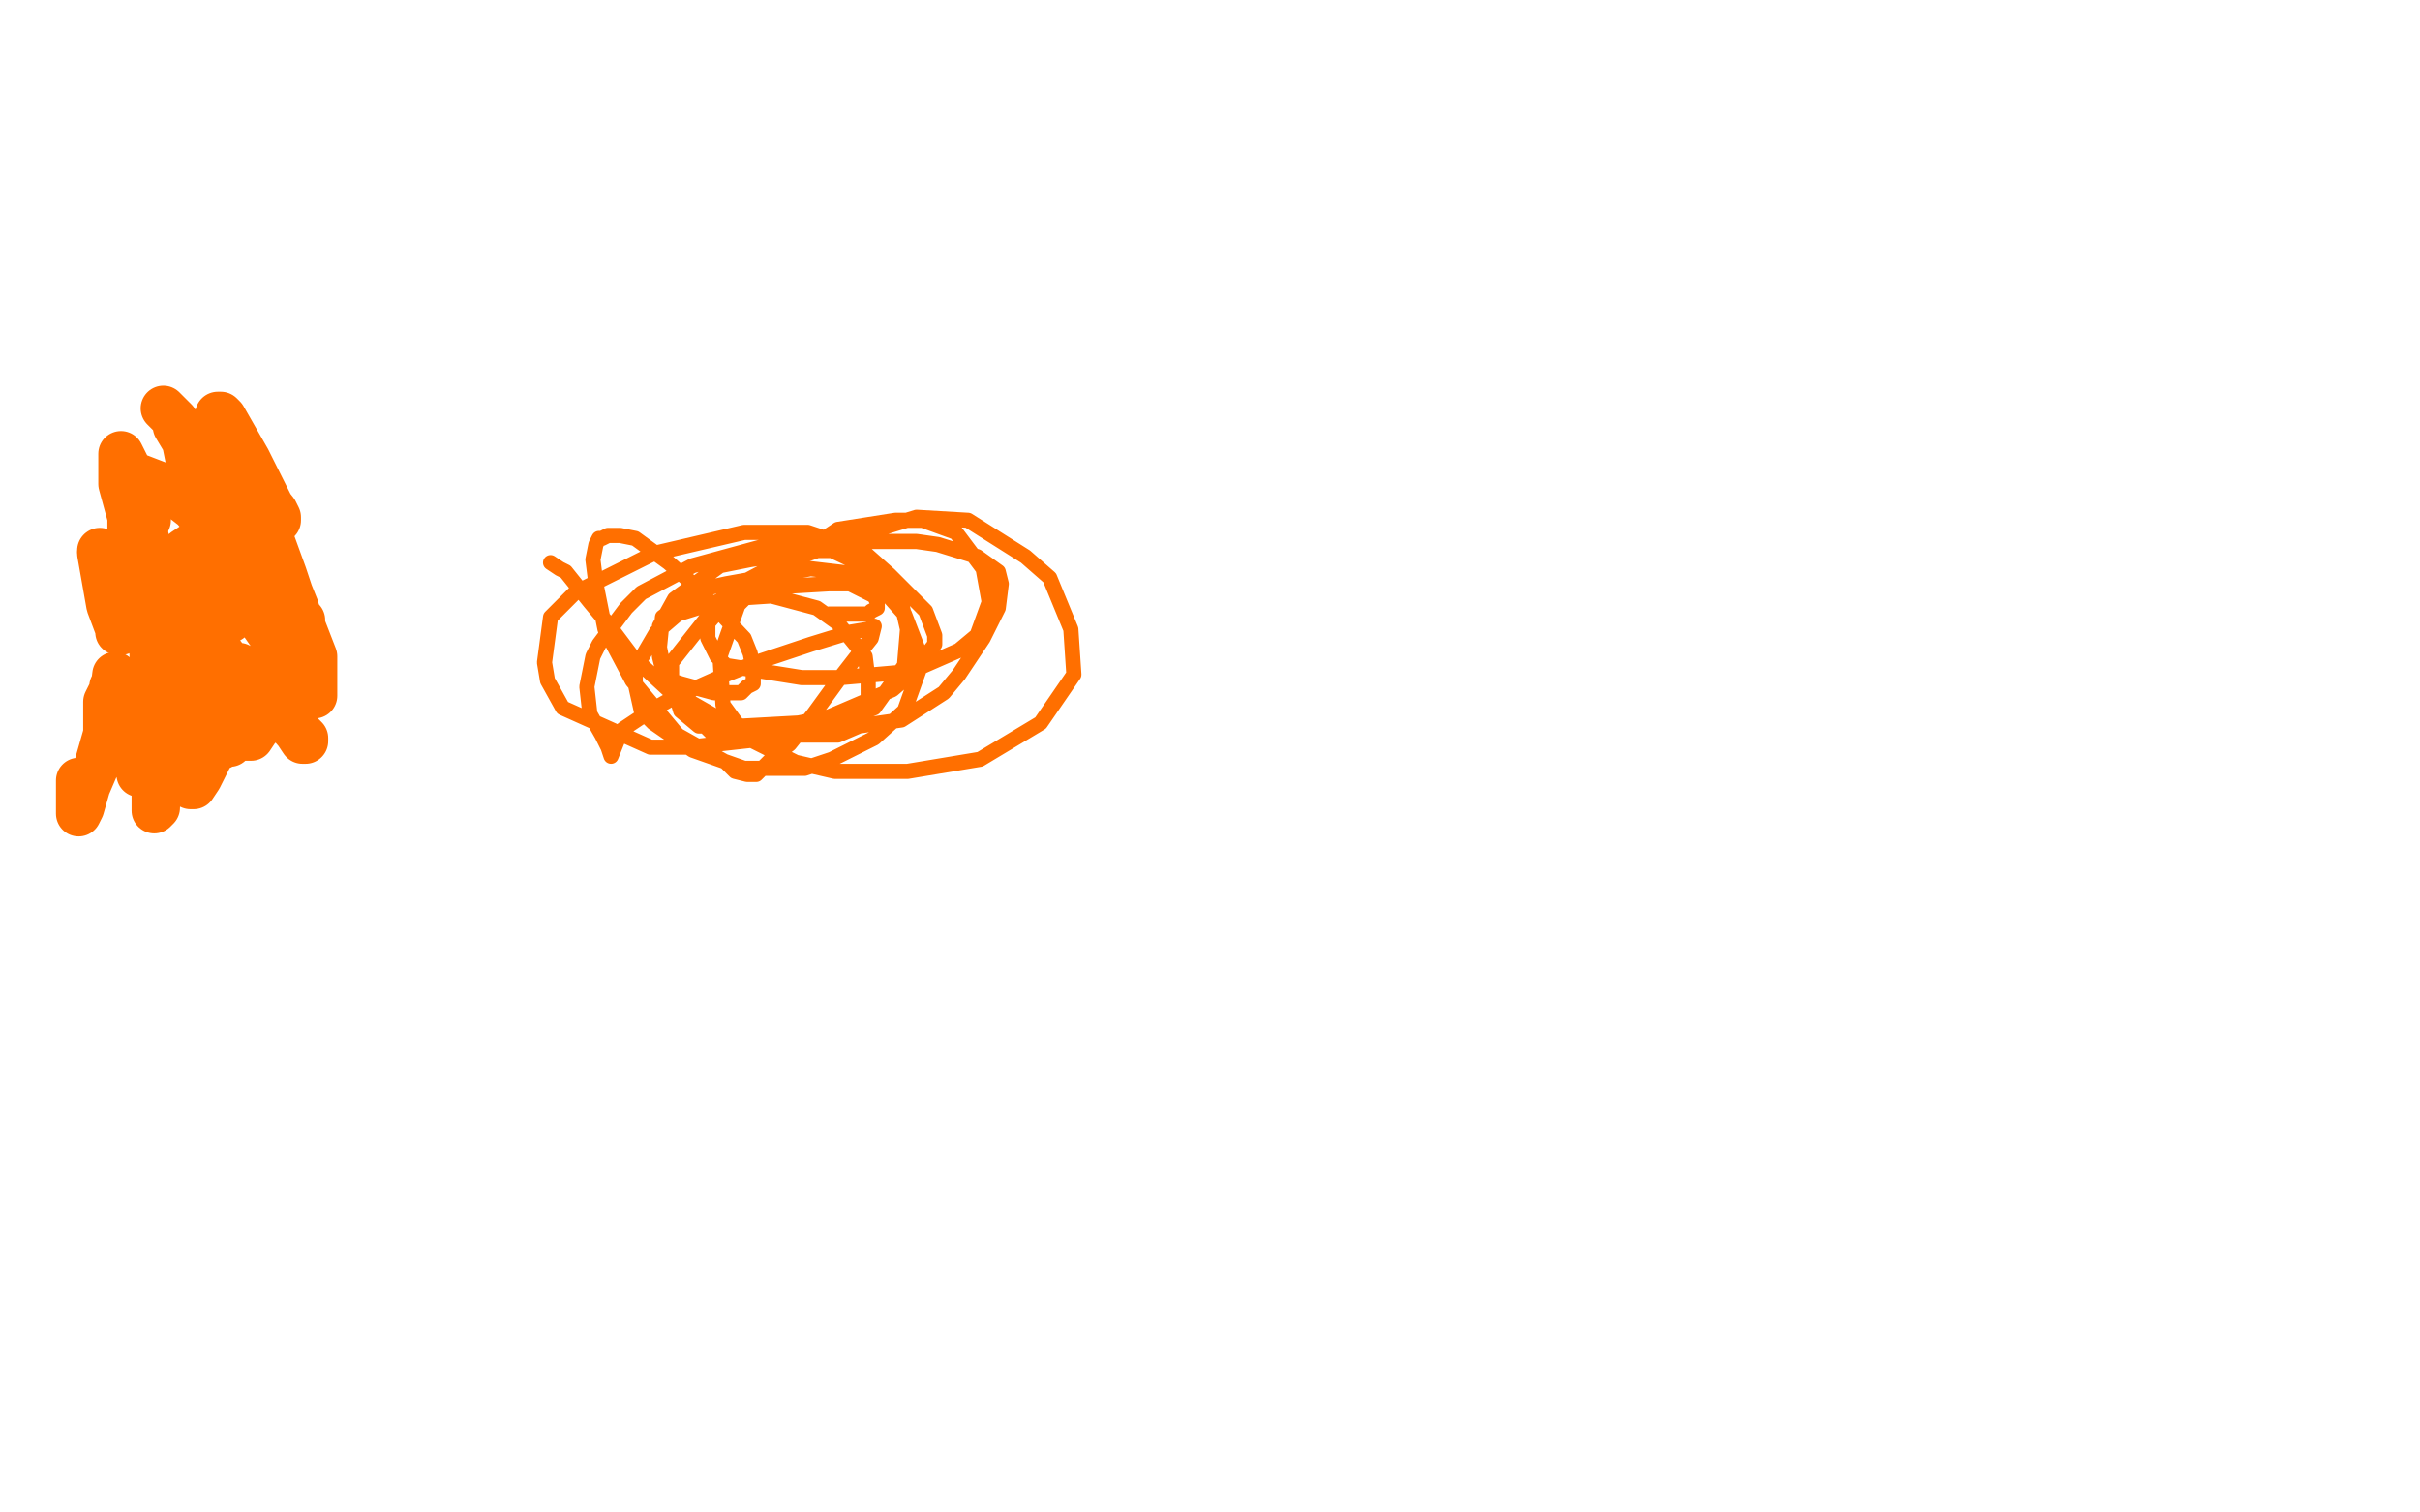 <?xml version="1.0" standalone="no"?>
<!DOCTYPE svg PUBLIC "-//W3C//DTD SVG 1.1//EN"
"http://www.w3.org/Graphics/SVG/1.1/DTD/svg11.dtd">

<svg width="800" height="500" version="1.1" xmlns="http://www.w3.org/2000/svg" xmlns:xlink="http://www.w3.org/1999/xlink" style="stroke-antialiasing: false"><desc>This SVG has been created on https://colorillo.com/</desc><rect x='0' y='0' width='800' height='500' style='fill: rgb(255,255,255); stroke-width:0' /><polyline points="54,135 58,139 58,139 58,140 58,140 58,141 58,141 61,146 61,146 63,156 63,156 67,168 67,168 70,177 70,177 71,179 71,179 71,180 71,180 71,178 71,175 71,168 68,151 68,142 71,145 74,149 85,160 87,164 91,169 92,171 92,172 87,162 82,152 74,138 73,137 72,137 72,142 75,149 80,167 82,173 83,183 80,177 76,170 71,160 70,159 70,168 70,171 70,174 70,175 64,168 55,161 42,156 44,161 47,167 48,172 49,172 48,167 46,162 41,152 40,150 40,151 40,160 43,171 43,190 41,203 40,209 39,209 39,208 36,200 33,183" style="fill: none; stroke: #ff6f00; stroke-width: 15; stroke-linejoin: round; stroke-linecap: round; stroke-antialiasing: false; stroke-antialias: 0; opacity: 1.0"/>
<polyline points="33,182 34,184 34,184 38,187 38,187 40,190 40,190 40,189 40,189 40,185 41,182" style="fill: none; stroke: #ff6f00; stroke-width: 15; stroke-linejoin: round; stroke-linecap: round; stroke-antialiasing: false; stroke-antialias: 0; opacity: 1.0"/>
<polyline points="59,211 59,206 59,206" style="fill: none; stroke: #ff6f00; stroke-width: 15; stroke-linejoin: round; stroke-linecap: round; stroke-antialiasing: false; stroke-antialias: 0; opacity: 1.0"/>
<polyline points="59,188 59,189 59,194 60,201 60,212 60,215 59,216 59,210 57,206 55,202 54,197 54,195 54,202 56,208 56,214 56,217 56,218 56,217 56,211 51,190 48,176 44,167 43,166 43,167 45,173 52,194 56,215 56,225 53,241 53,246 53,238 51,229 50,211 50,203 53,190 56,188 61,182 64,180 66,179 67,179 80,194 86,205 98,222 103,229 104,230 104,224 104,217 97,199 94,190 90,179 89,179 91,184 94,191 98,201 98,203 99,205 100,205 95,199 87,192 73,183 72,182 72,189 73,194 75,199 76,203 76,205 70,196 69,193 68,191 68,197 69,203 69,209 70,216 70,219 70,216 70,211 64,199 61,193 56,187 57,198 58,208 63,227 64,235 66,243 65,237 60,229 57,220 53,206 53,204 58,205 60,209 64,211 65,211 65,212 65,210 65,207 65,206 66,206 71,213 80,225 83,232 83,233 81,227 80,225 79,222 79,220 81,221 84,224 88,229 91,232 92,232 87,227 84,223 82,222 81,221 86,226 91,234 98,242 100,245 101,245 101,244 96,239 89,233 86,230 86,233 86,235 86,240 85,241 83,244 82,244 81,244 80,244 79,242 76,238 76,237 76,241 76,242 76,244 76,246 75,246 74,240 74,237 73,233 73,232 73,231 73,235 73,240 73,243 73,246 73,247 73,246 73,242 73,235 73,233 73,231 73,237 73,241 71,245 70,249 66,257 64,260 63,260 62,258 61,255 59,250 59,249 58,248 57,254 55,259 52,265 52,267 51,268 51,266 51,262 51,257 51,249 52,237 53,235 54,233 52,239 50,244 47,252 47,255 46,256 44,247 43,241 40,229 39,225 38,223 37,231 36,236 36,244 35,246 35,239 35,234 35,232 37,228 37,227 37,232 36,239 32,253 29,260 27,267 26,269 26,267 26,265 26,264 26,260 26,259 26,258" style="fill: none; stroke: #ff6f00; stroke-width: 15; stroke-linejoin: round; stroke-linecap: round; stroke-antialiasing: false; stroke-antialias: 0; opacity: 1.0"/>
<polyline points="182,186 185,188 185,188 187,189 187,189 195,199 195,199 200,205 200,205 209,217 209,217 222,229 222,229 230,238 230,238 233,240 233,240 235,242 237,242 240,242 243,242 250,243 263,243 277,243 284,240 298,238 312,229 317,223 325,211 330,201 331,193 330,189 323,184 310,180 303,179 290,179 272,179 251,181 229,187 212,196 207,201 198,213 196,217 194,227 195,236 199,243 201,247 202,250 204,245 206,241 215,235 222,231 240,223 250,219 268,213 281,209 287,208 289,207 288,211 284,216 277,225 269,236 261,246 257,249 252,254 250,256 249,256 247,256 243,255 240,252 224,243 209,225 200,208 197,193 196,185 197,180 198,178 199,178 201,177 205,177 210,178 221,186 229,193 246,211 248,216 249,221 249,226 247,227 245,229 243,229 236,229 225,226 222,225 219,221 218,217 218,214 219,204 231,195 240,193 268,188 285,190 291,194 299,203 304,216 304,221 299,235 289,244 275,251 266,254 246,254 229,248 216,239 212,235 210,226 210,221 217,209 224,203 240,198 255,197 270,201 277,206 286,217 287,225 287,232 278,239 272,241 260,243 255,243 242,240 228,232 220,224 218,214 218,207 223,198 238,187 248,185 267,182 275,182 292,190 297,195 300,208 299,220 289,234 279,238 255,244 228,247 215,247 186,234 181,225 180,219 182,204 190,196 216,183 246,176 267,176 285,182 294,190 306,202 309,210 309,213 302,222 295,228 274,237 264,239 246,240 231,240 225,235 222,225 222,219 241,195 256,187 290,175 303,171 320,172 339,184 347,191 354,208 355,223 344,239 324,251 300,255 276,255 263,252 247,244 239,233 238,217 244,200 253,191 277,175 296,172 305,172 316,176 325,188 327,199 323,210 317,215 301,222 278,224 265,224 240,220 237,217 234,211 234,206 240,199 257,194 274,193 281,193 289,197 290,199 290,201 288,202 287,203 283,203 280,203 275,203 274,203" style="fill: none; stroke: #ff6f00; stroke-width: 5; stroke-linejoin: round; stroke-linecap: round; stroke-antialiasing: false; stroke-antialias: 0; opacity: 1.0"/>
</svg>
